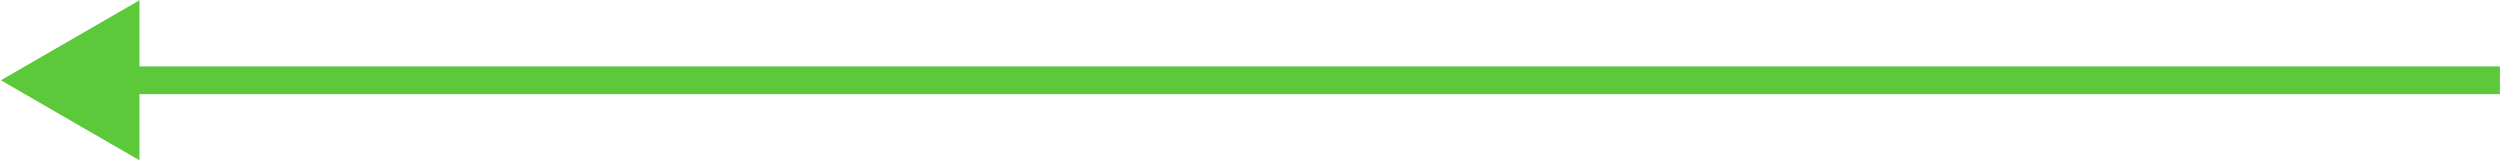 <?xml version="1.0" encoding="UTF-8"?> <svg xmlns="http://www.w3.org/2000/svg" width="2616" height="168" viewBox="0 0 2616 168" fill="none"><path d="M0.91 84L145.91 167.716V0.284L0.91 84ZM131.41 98.5H2615.91V69.5H131.41V98.5Z" fill="#5CC93B"></path></svg> 